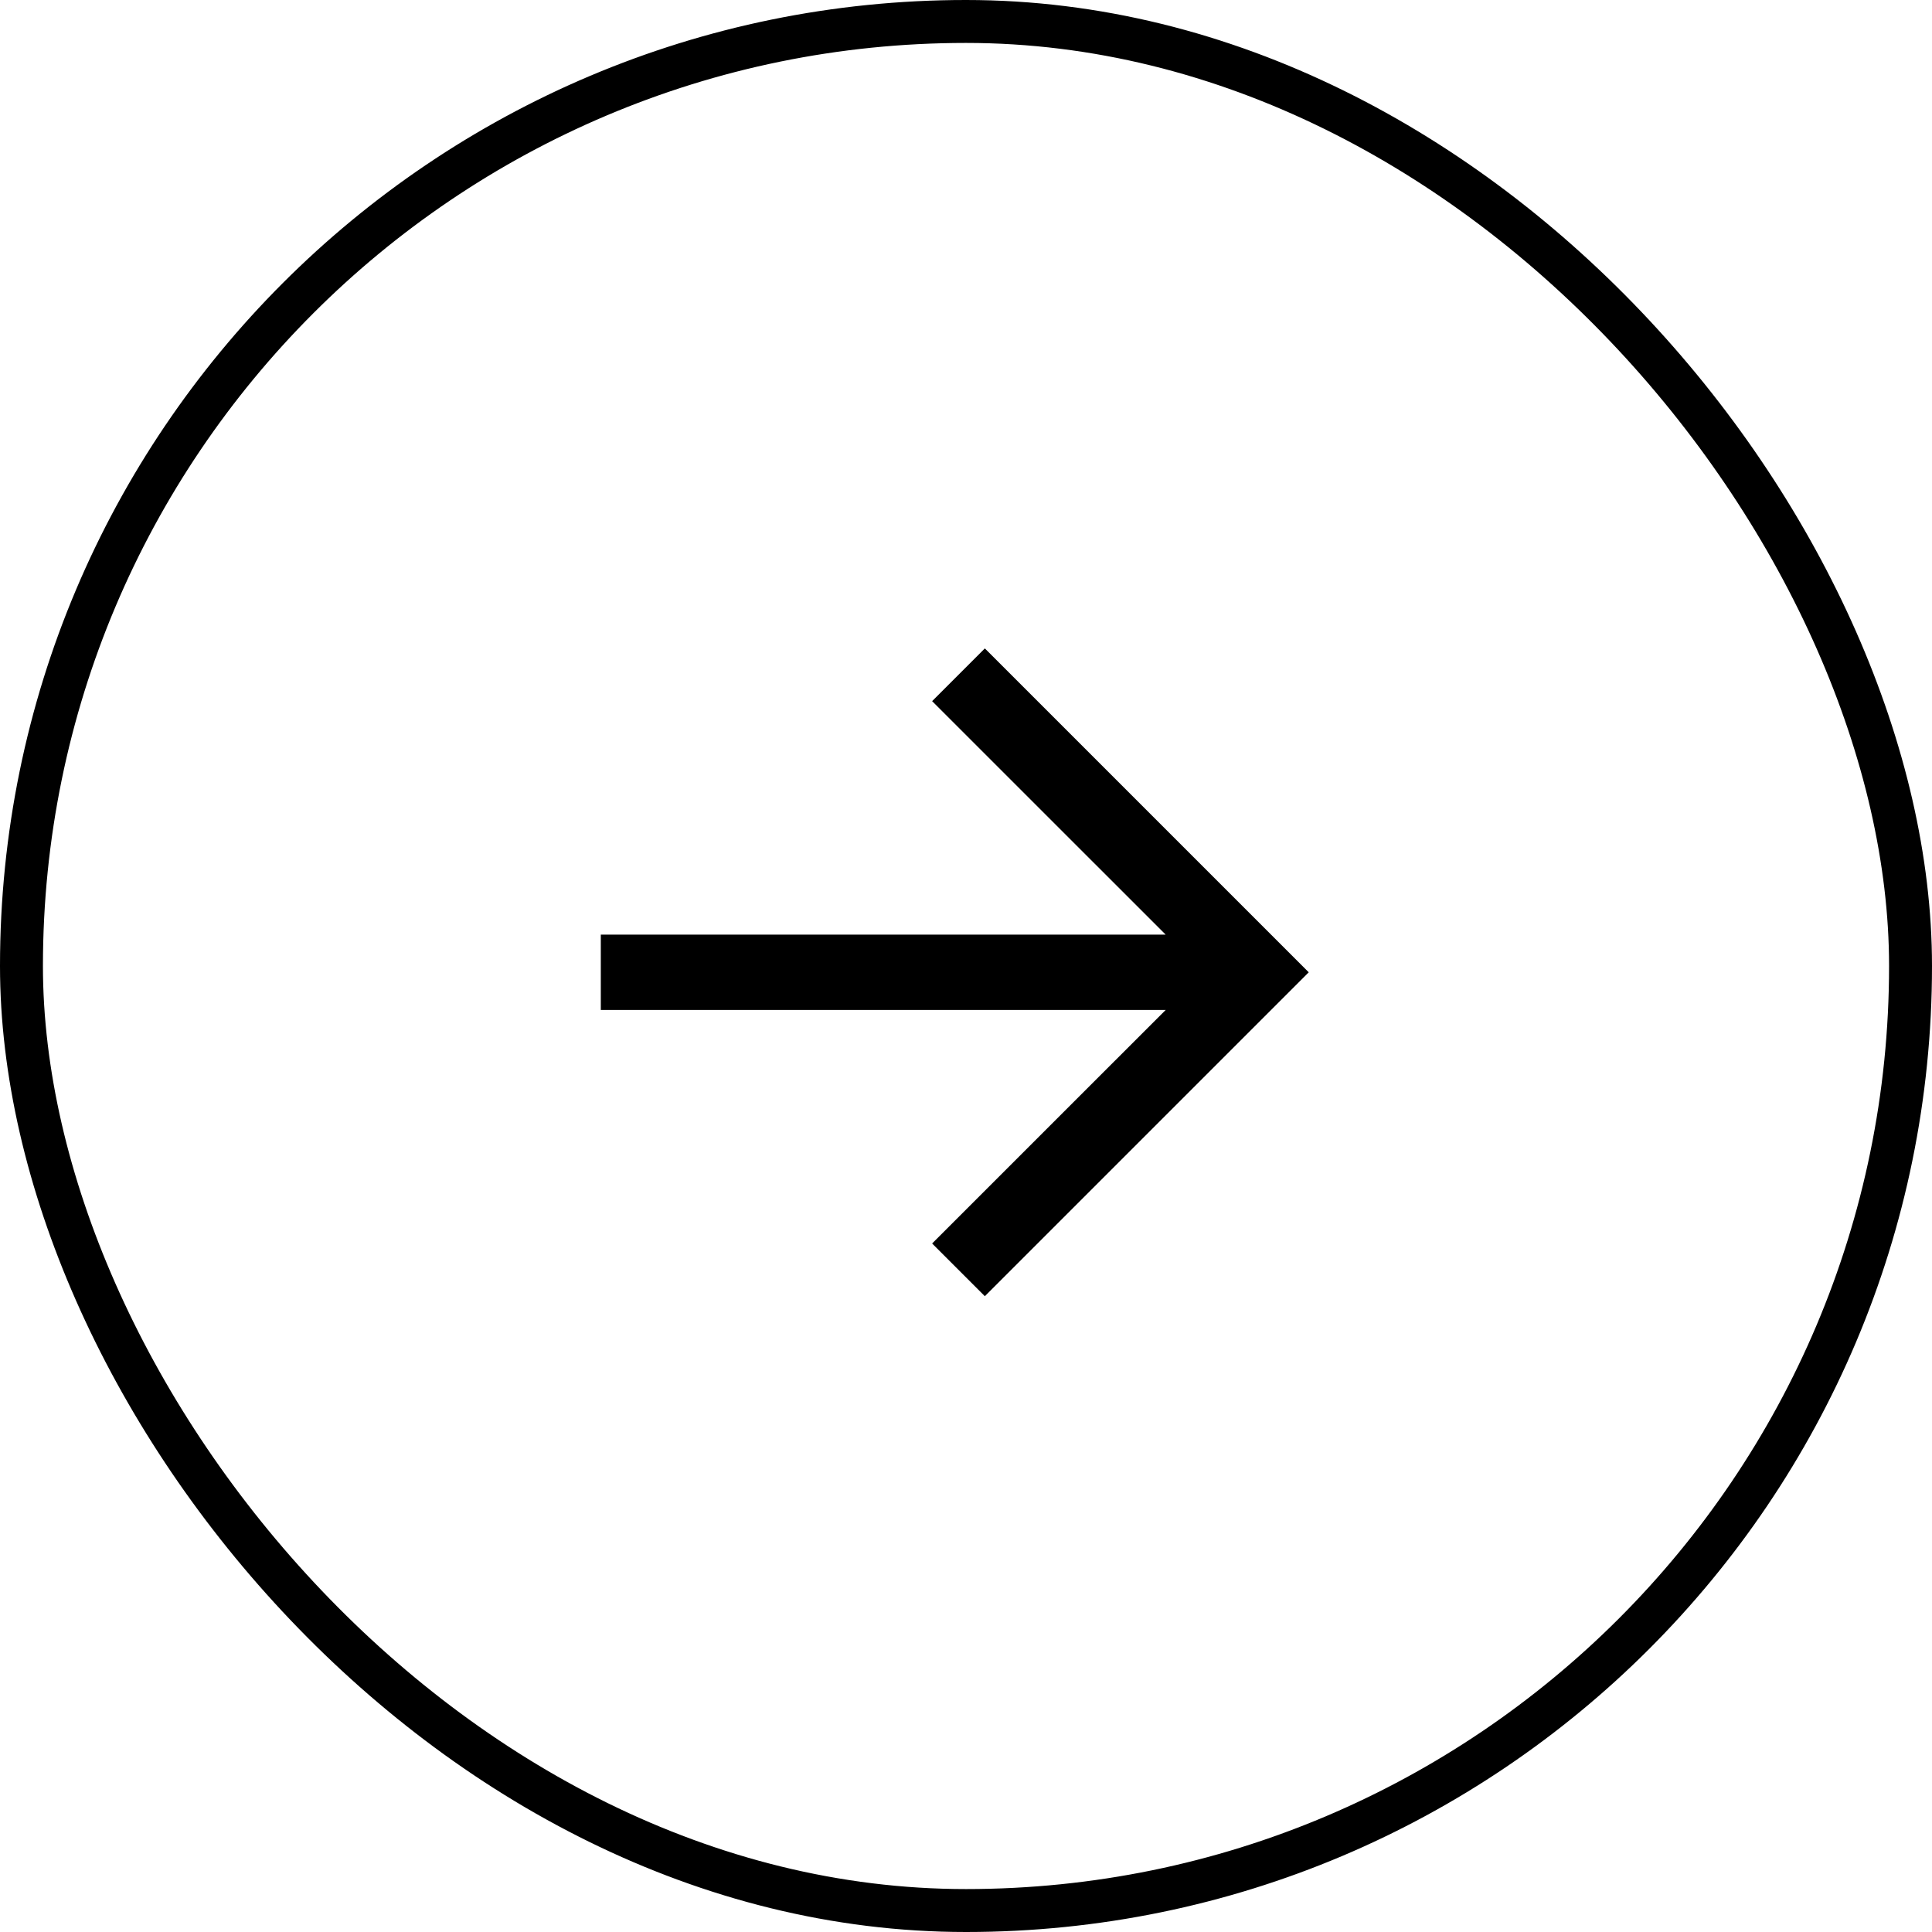 <svg xmlns="http://www.w3.org/2000/svg" width="45" height="45" viewBox="0 0 45 45">
  <g id="Group_164" data-name="Group 164" transform="translate(-1059 -2074.599)">
    <g id="Rectangle_25" data-name="Rectangle 25" transform="translate(1059 2074.599)" fill="rgba(255,255,255,0)" stroke="#000" stroke-width="1">
      <rect width="45" height="45" rx="22.5" stroke="none"/>
      <rect x="0.5" y="0.5" width="44" height="44" rx="22" fill="none"/>
    </g>
    <path id="Path_15" data-name="Path 15" d="M309,245.7l1.228,1.228,7.544-7.544-7.544-7.544L309,233.068l5.439,5.438H301.283v1.755H314.44Z" transform="translate(771.711 1857.862)"/>
  </g>
</svg>
